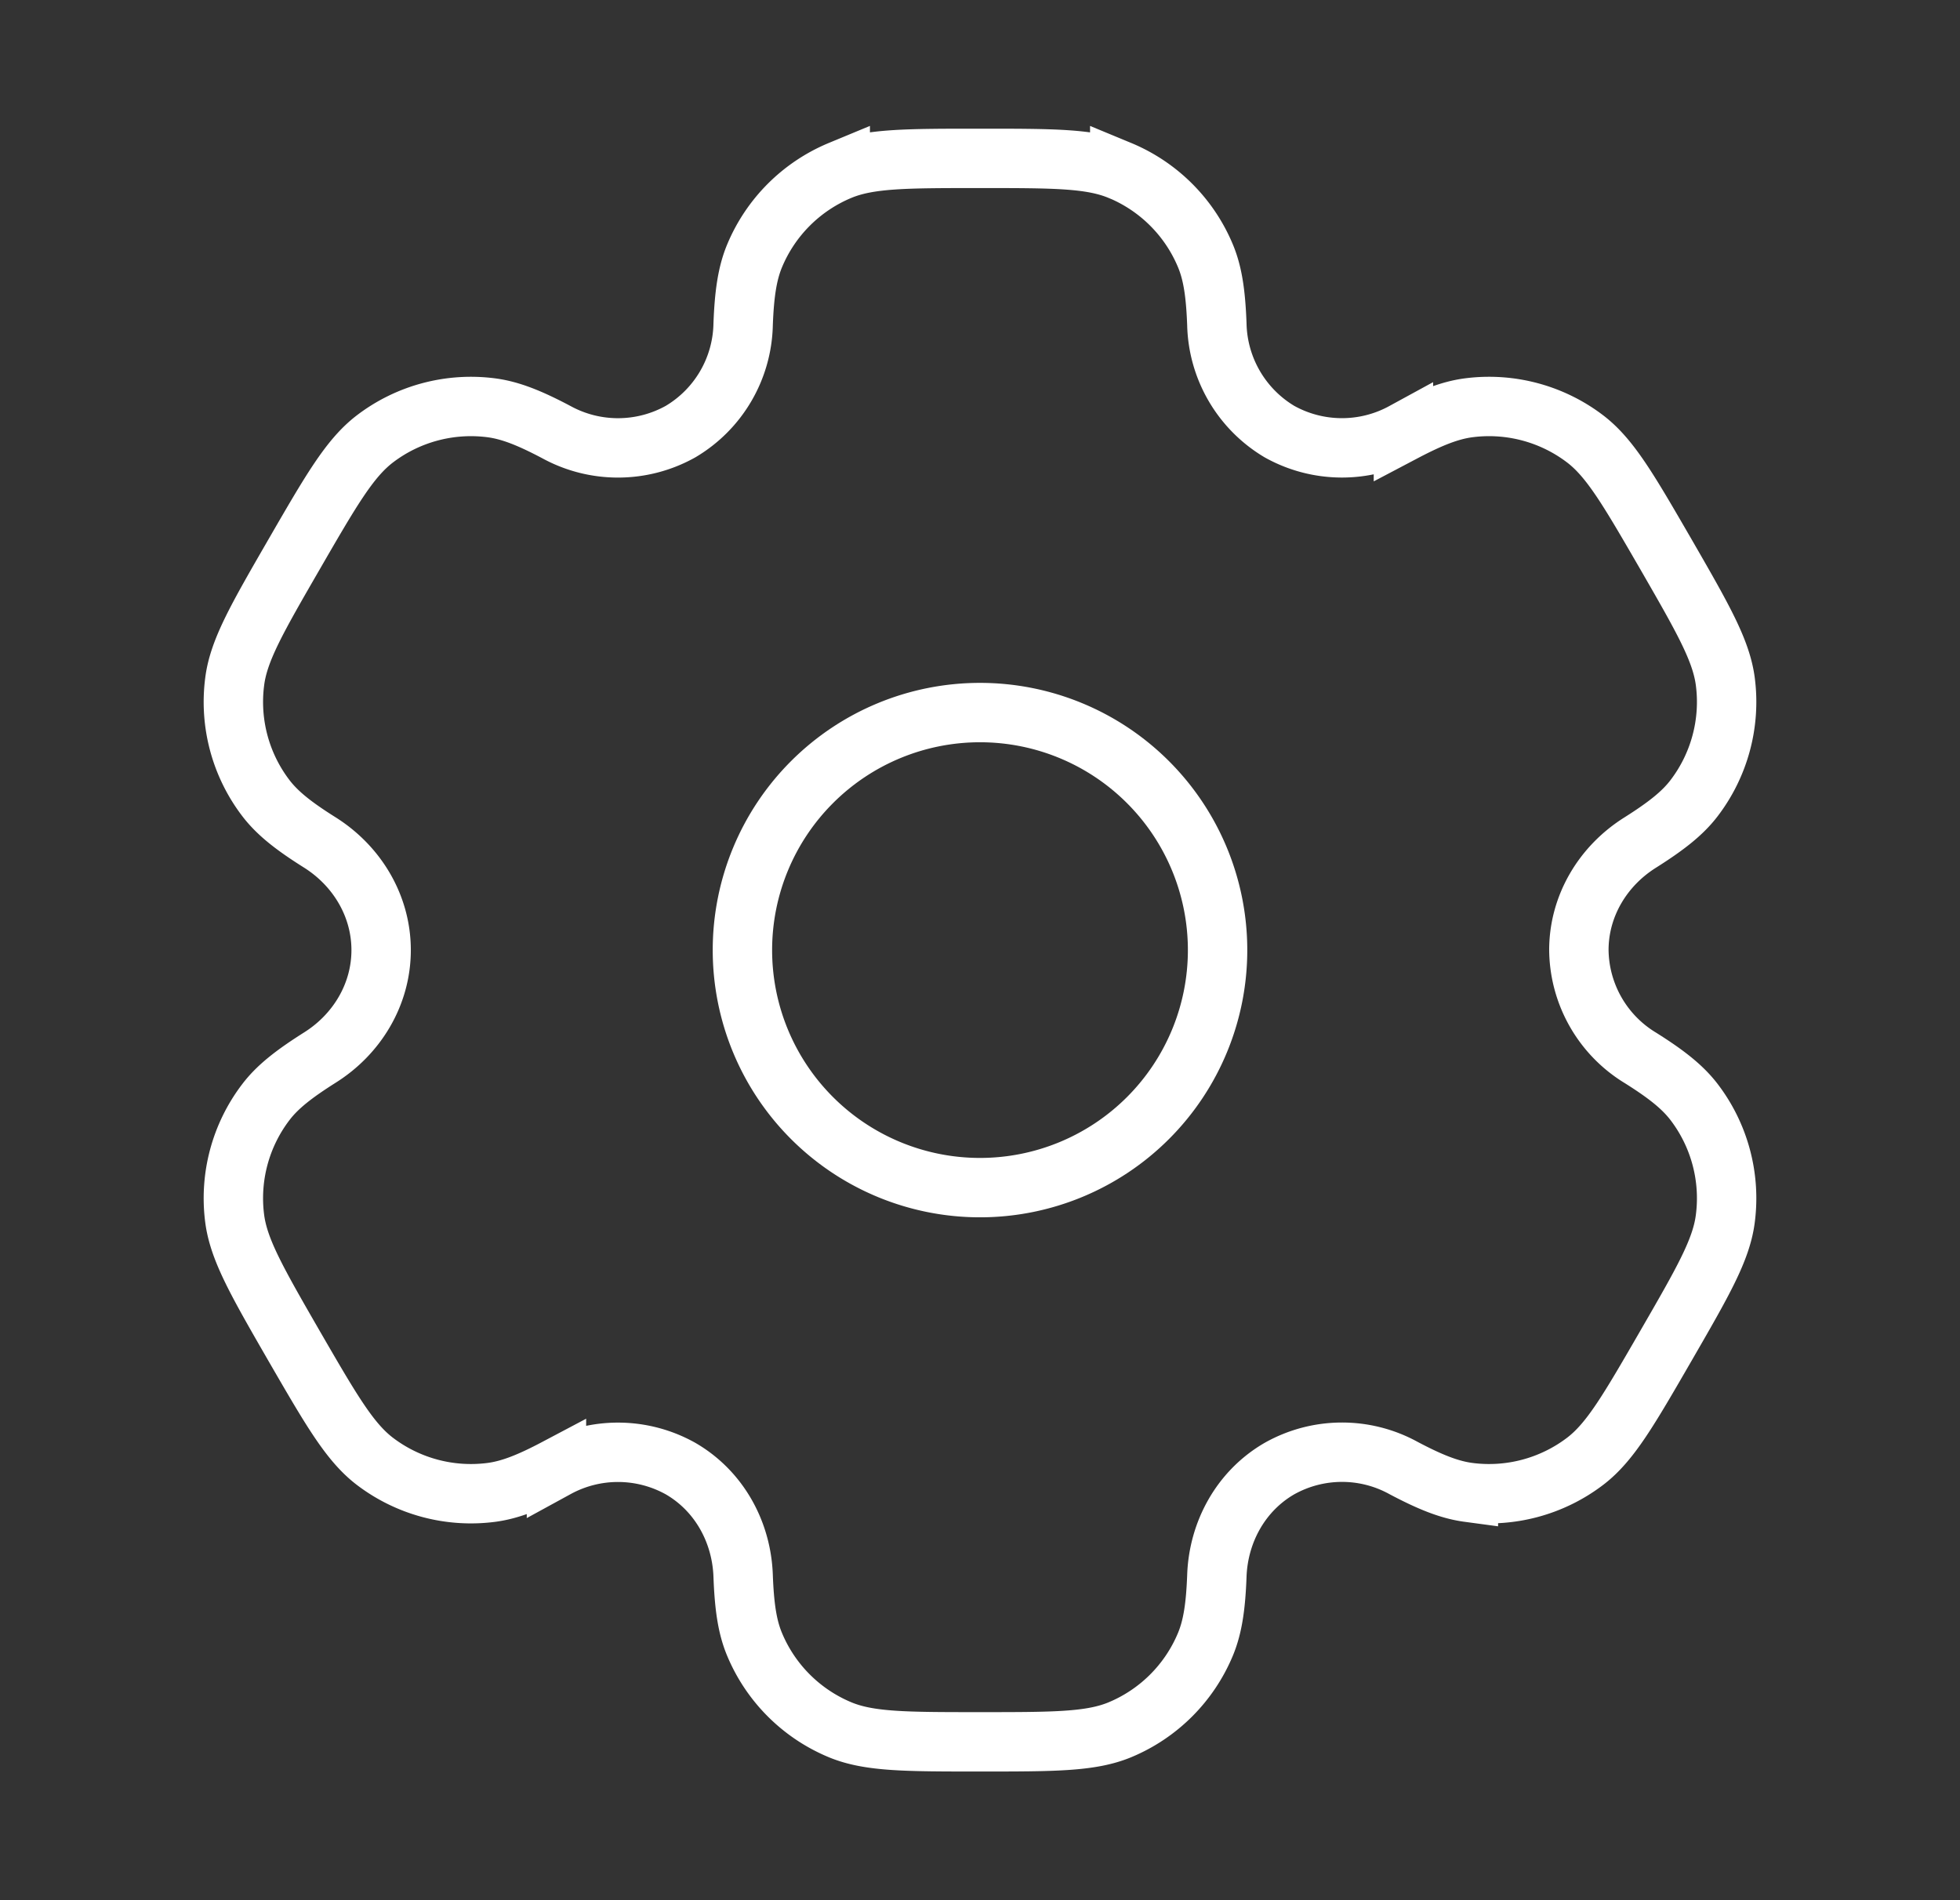 <?xml version="1.0" encoding="UTF-8"?>
<svg xmlns="http://www.w3.org/2000/svg" fill="none" viewBox="0 0 33 32">
  <rect x="0" y="0" width="33" height="32" fill="#333333" stroke="none"/>
  <path stroke="#fff" d="M16.5 20a4 4 0 1 0 0-8 4 4 0 0 0 0 8Z"></path>
  <path stroke="#fff" d="M18.853 2.87c-.489-.203-1.11-.203-2.353-.203s-1.864 0-2.353.202a2.67 2.67 0 0 0-1.444 1.444c-.123.298-.172.646-.191 1.151a2.15 2.15 0 0 1-1.053 1.804 2.16 2.16 0 0 1-2.09.01c-.448-.237-.772-.367-1.093-.41-.7-.092-1.41.098-1.97.528-.42.324-.731.861-1.353 1.937-.621 1.076-.933 1.614-1.001 2.14a2.67 2.67 0 0 0 .528 1.972c.197.256.473.471.901.74.631.396 1.036 1.071 1.036 1.815s-.405 1.419-1.036 1.813c-.428.271-.705.486-.901.742a2.67 2.67 0 0 0-.528 1.972c.07.525.38 1.064 1 2.14.623 1.076.933 1.613 1.353 1.937a2.67 2.67 0 0 0 1.972.528c.32-.043.644-.173 1.092-.41a2.16 2.16 0 0 1 2.09.01c.644.373 1.026 1.06 1.053 1.804.019.507.067.853.19 1.15a2.67 2.67 0 0 0 1.445 1.445c.489.202 1.11.202 2.353.202s1.864 0 2.353-.202a2.67 2.67 0 0 0 1.444-1.444c.123-.298.172-.644.191-1.151.027-.744.41-1.432 1.053-1.804a2.15 2.15 0 0 1 2.09-.01c.448.237.772.367 1.092.41a2.67 2.67 0 0 0 1.972-.528c.42-.323.73-.861 1.352-1.937.621-1.076.933-1.614 1.001-2.14a2.67 2.67 0 0 0-.528-1.972c-.197-.256-.473-.471-.901-.74A2.15 2.15 0 0 1 26.583 16c0-.744.405-1.419 1.036-1.813.428-.271.705-.486.901-.742a2.67 2.67 0 0 0 .528-1.972c-.07-.525-.38-1.064-1-2.14-.623-1.076-.933-1.613-1.353-1.937a2.67 2.67 0 0 0-1.972-.528c-.32.043-.644.173-1.094.41a2.16 2.16 0 0 1-2.088-.01 2.16 2.16 0 0 1-1.053-1.804c-.019-.507-.067-.853-.19-1.15a2.67 2.67 0 0 0-1.445-1.445Z"></path>
</svg>

